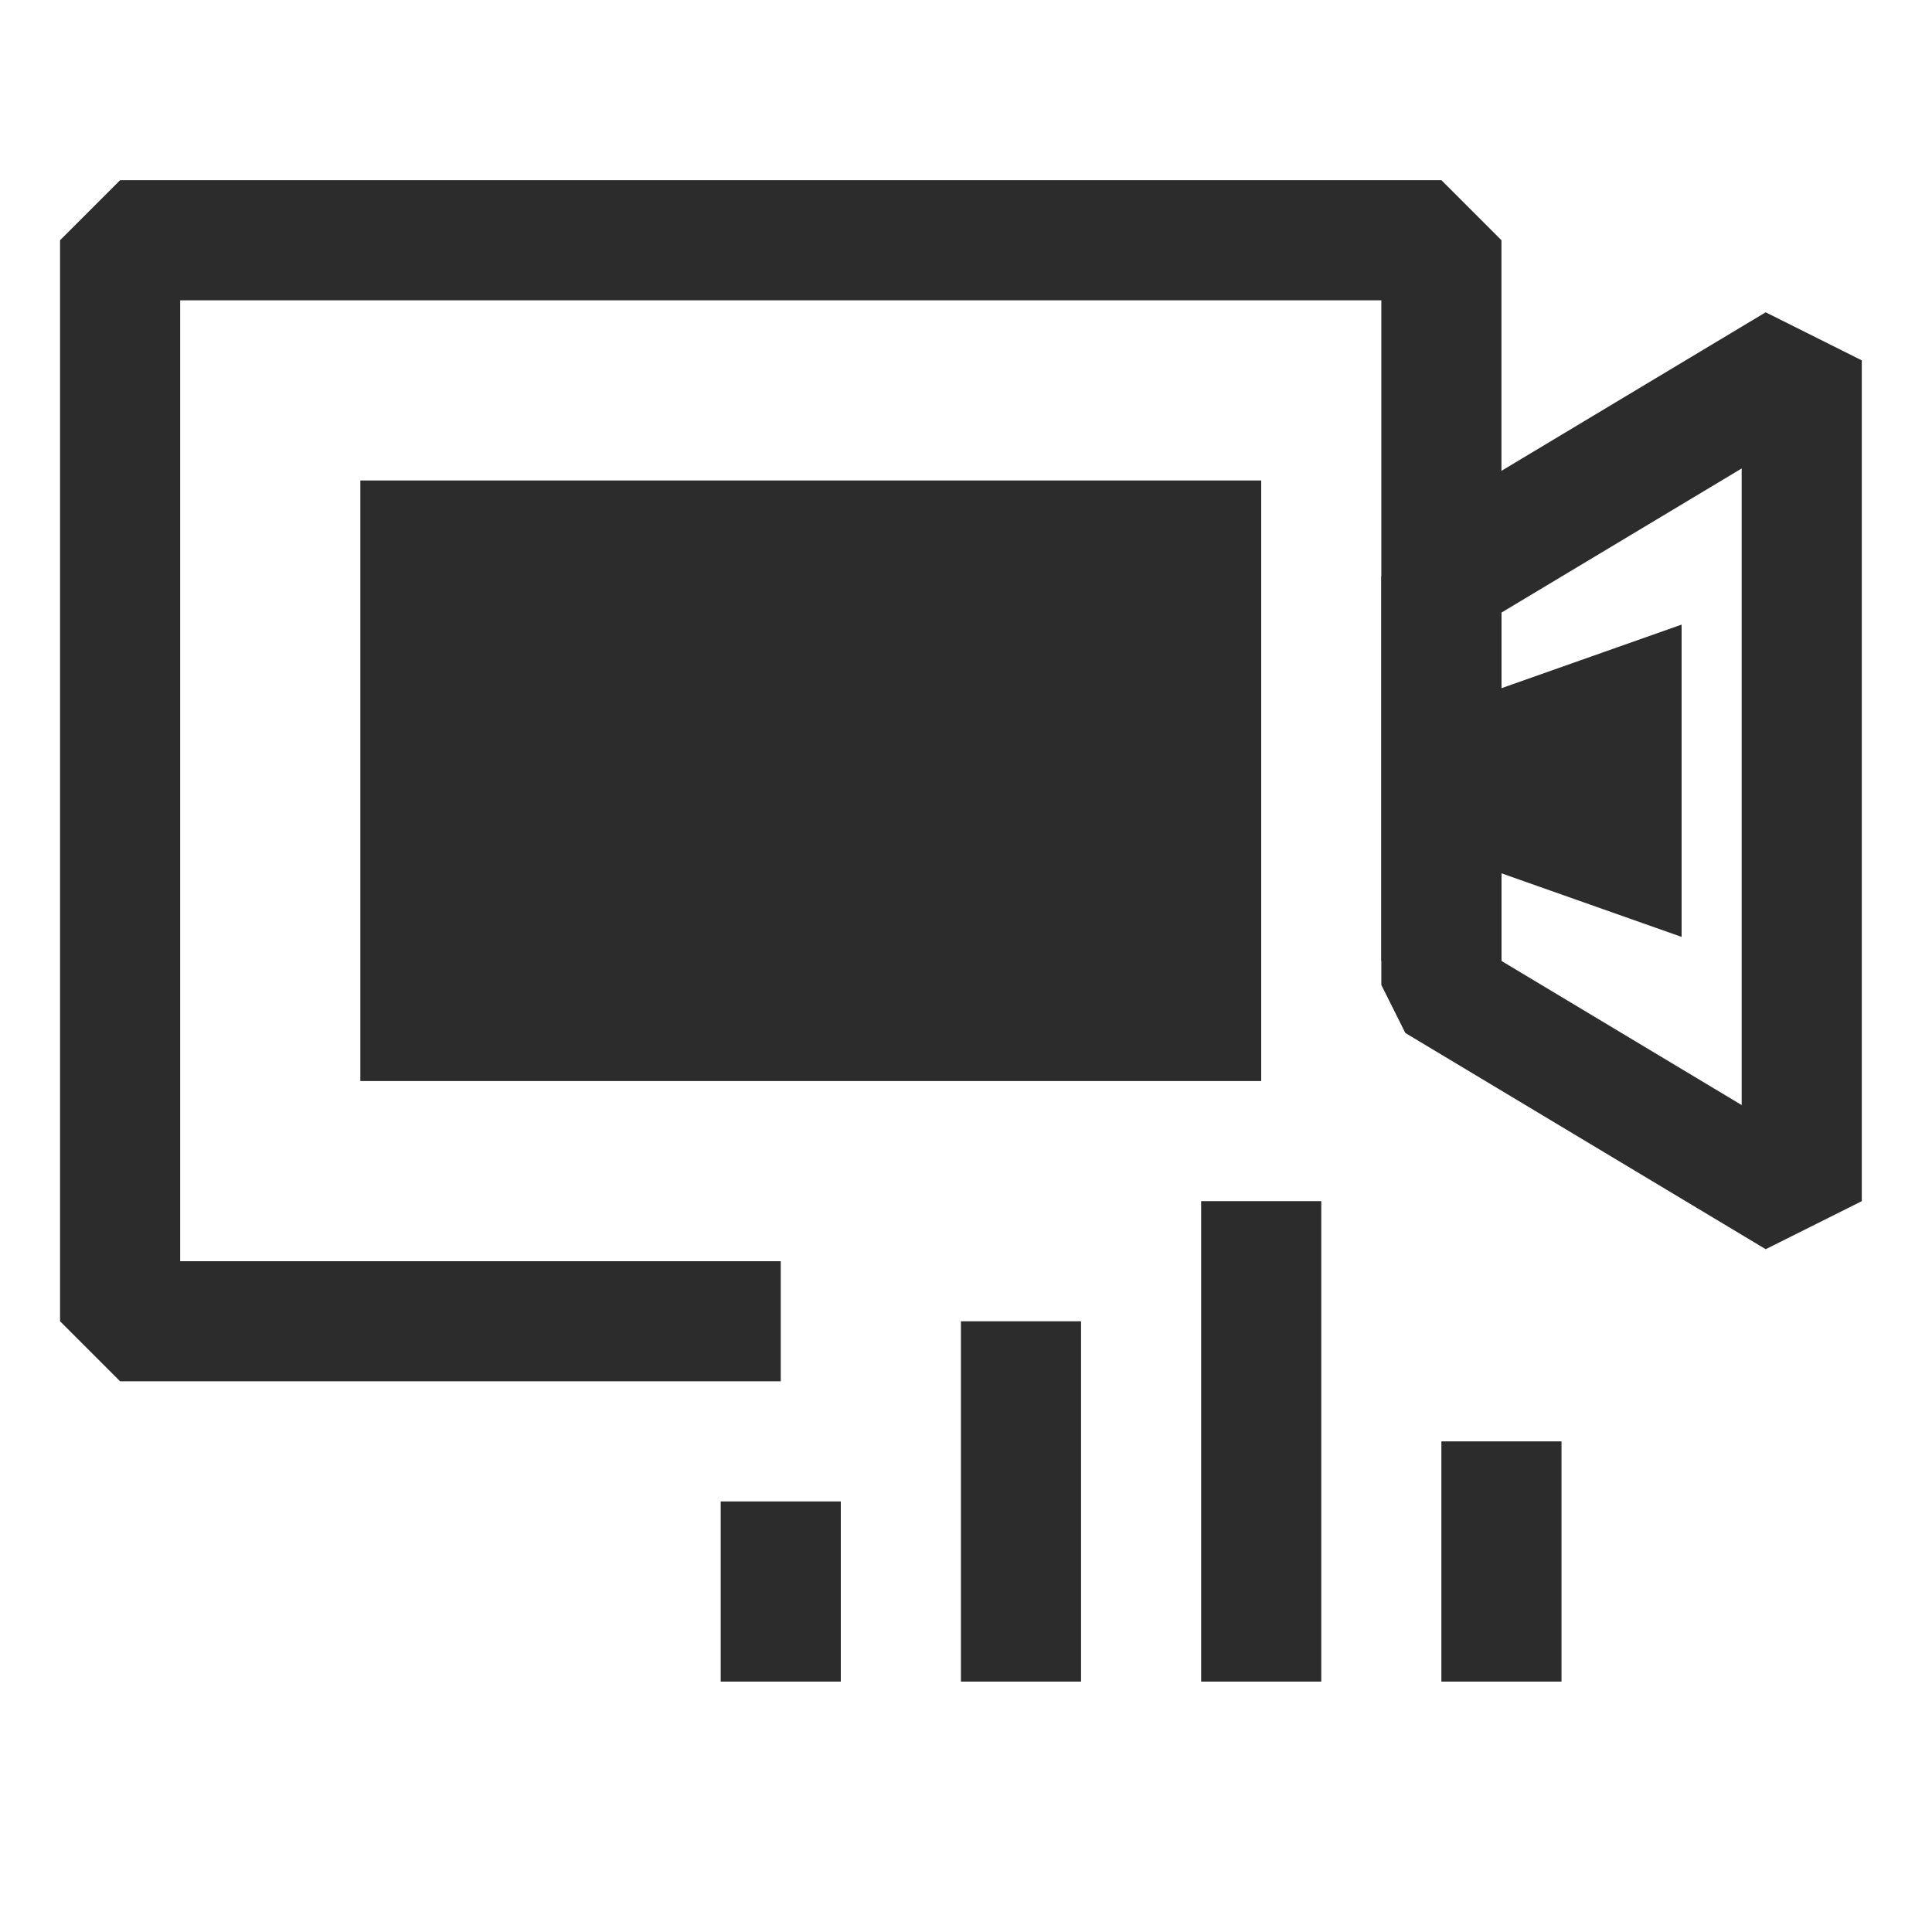 ﻿<?xml version="1.0" encoding="utf-8"?>
<svg version="1.1" xmlns:xlink="http://www.w3.org/1999/xlink" width="35px" height="35px" xmlns="http://www.w3.org/2000/svg">
  <defs>
    <path d="M 0 0  L 1024 0  L 1024 1024  L 0 1024  Z " fill-rule="evenodd" fill="black" id="path1024" />
    <clipPath id="clip1025">
      <use xlink:href="#path1024" />
    </clipPath>
    <filter x="-50.00%" y="-50.00%" width="200.00%" height="200.00%" filterUnits="objectBoundingBox" id="filter1026">
      <feColorMatrix type="matrix" values="0.539 0 0 0 0.23  0 0.539 0 0 0.23  0 0 0.539 0 0.23  0 0 0 1 0  " in="SourceGraphic" />
    </filter>
  </defs>
  <g transform="matrix(1 0 0 1 -402 -2810 )">
    <g transform="matrix(0.034 0 0 0.034 402 2810 )" clip-path="url(#clip1025)" filter="url(#filter1026)">
      <path d="M192 256h480v320H192V256zM787.2 460.8l108.8 38.4V332.8l-108.8 38.4v89.6z" fill="#2c2c2c" p-id="46057"></path>
      <path d="M416 736H64L32 704V128l32-32h704l32 32v384h-64V160h-640v512h320z" fill="#2c2c2c" p-id="46058"></path>
      <path d="M940.8 665.6l-192-115.2-12.8-25.6V307.2l12.8-25.6 192-115.2 51.2 25.6v448l-51.2 25.6zM800 512l128 76.8V249.6l-128 76.8V512zM512 704h64v192H512zM384 800h64V896H384v-96zM640 640h64v256h-64zM768 768h64v128h-64v-128z" fill="#2c2c2c" p-id="46059"></path>
    </g>
  </g>
</svg>